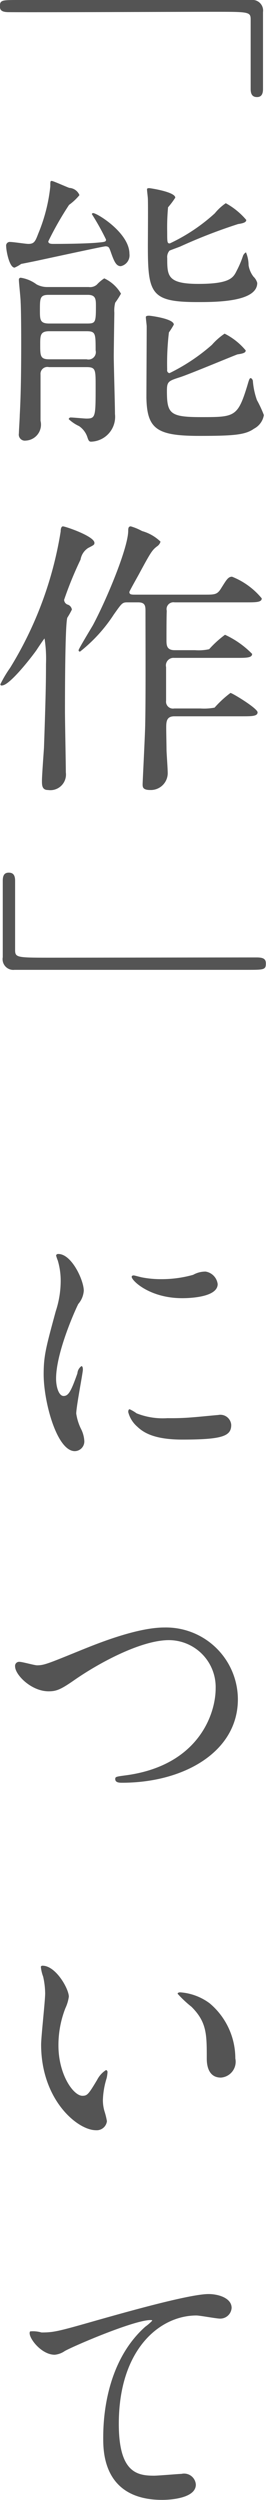 <svg xmlns="http://www.w3.org/2000/svg" width="22.125" height="207.56"><defs><style>.cls-1 { fill: #545454; fill-rule: evenodd; }</style></defs><path id="_能作_について" d="M21.875 1.01A.884.884 0 0 0 20.89 0H1.576C.16 0-.01 0-.01.53c0 .36.217.48.77.48 2.447.02 14.376-.03 17.064-.03 2.88 0 3.025 0 3.025.65v5.76c0 .46.167.67.527.67s.5-.24.5-.67V1.01zM4.09 26.86c-.77 0-.77-.32-.77-1.11 0-.98 0-1.27.72-1.27h3.265c.673 0 .673.38.673.96 0 1.37-.048 1.42-.77 1.42H4.09zm3.12 3.62c.744 0 .744.22.744 1.56 0 2.57 0 2.71-.77 2.71-.19 0-1.1-.09-1.3-.09a.16.16 0 0 0-.167.14 3.252 3.252 0 0 0 .864.58 1.794 1.794 0 0 1 .7.96c.073.21.122.33.29.33a2.063 2.063 0 0 0 1.992-2.3c0-.75-.1-4.08-.1-4.78 0-.57.048-3.6.048-3.62a2.607 2.607 0 0 1 .072-.84 6.542 6.542 0 0 0 .48-.75 3.14 3.14 0 0 0-1.392-1.27 3.25 3.25 0 0 0-.624.53.867.867 0 0 1-.672.19h-3.4a1.873 1.873 0 0 1-.935-.22 2.97 2.97 0 0 0-1.3-.55.148.148 0 0 0-.17.15c0 .28.145 1.53.145 1.85.024.38.048 1.53.048 3.5 0 2.09-.024 4.22-.12 5.9 0 .24-.072 1.3-.072 1.52a.506.506 0 0 0 .577.6 1.327 1.327 0 0 0 1.224-1.64V31.1a.572.572 0 0 1 .7-.62h3.145zm-3.12-.65c-.745 0-.745-.29-.745-1.22 0-.75 0-1.11.744-1.11h3.12c.744 0 .744.2.744 1.59a.61.61 0 0 1-.745.74H4.09zm4.728-9.94c0 .2-.1.2-.888.27-.937.07-2.52.09-3.48.09-.17 0-.433 0-.433-.21a26.706 26.706 0 0 1 1.728-3.03 4.594 4.594 0 0 0 .864-.81.966.966 0 0 0-.84-.6c-.217-.07-1.345-.58-1.465-.58s-.12.05-.12.46a14.012 14.012 0 0 1-1.008 3.93c-.24.63-.336.84-.816.84-.215 0-1.247-.16-1.487-.16a.307.307 0 0 0-.36.36c0 .36.264 1.77.7 1.77a3.07 3.07 0 0 0 .552-.31c.024 0 1.32-.26 1.44-.29.888-.19 5.4-1.17 5.57-1.17.287 0 .31.14.407.38.288.82.456 1.27.864 1.27a.922.922 0 0 0 .72-1.03c0-1.73-2.688-3.38-3.024-3.38a.1.1 0 0 0-.1.09 20.99 20.99 0 0 1 1.178 2.11zm5.28.92c.048-.03.768-.29.888-.34a44.25 44.25 0 0 1 4.825-1.87c.5-.07.673-.17.673-.34a6.035 6.035 0 0 0-1.705-1.39 4.31 4.31 0 0 0-.912.84 14.944 14.944 0 0 1-3.744 2.5c-.216 0-.216-.1-.216-.96a18.12 18.12 0 0 1 .072-2.04 6.623 6.623 0 0 0 .6-.8c0-.48-2.088-.79-2.16-.79s-.192 0-.192.1c0 .12.072.67.072.79.024.55 0 3.29 0 3.89 0 3.98.24 4.68 4.128 4.68 1.512 0 4.97 0 4.97-1.59a1.12 1.12 0 0 0-.313-.52 2.108 2.108 0 0 1-.408-.94 2.8 2.8 0 0 0-.216-1.08.568.568 0 0 0-.265.34 8.02 8.02 0 0 1-.5 1.17c-.288.58-.528 1.11-3.193 1.11-2.592 0-2.592-.68-2.592-2.14a.8.8 0 0 1 .19-.62zm6.337 8.28a5.5 5.5 0 0 0-1.753-1.39 5.44 5.44 0 0 0-1.056.93 15.888 15.888 0 0 1-3.528 2.35.23.23 0 0 1-.192-.28 21.777 21.777 0 0 1 .144-3.1 6.534 6.534 0 0 0 .408-.65c0-.5-1.992-.74-2.04-.74-.1 0-.288 0-.288.12s.072.67.072.77c0 .93-.024 5.08-.024 5.92.048 2.62.888 3.17 4.416 3.17 2.905 0 3.817-.09 4.537-.6a1.558 1.558 0 0 0 .817-1.13 9.657 9.657 0 0 0-.576-1.24 6.15 6.15 0 0 1-.335-1.54.323.323 0 0 0-.168-.29c-.12 0-.144.1-.312.67-.792 2.57-1.056 2.57-3.84 2.57-2.593 0-2.833-.29-2.833-2.18 0-.77.12-.82 1.08-1.13.768-.24 4.73-1.9 4.8-1.9.483-.07.675-.14.675-.33zM.225 56.9c.624-.09 2.28-2.18 2.808-2.92.24-.37.648-.97.672-.97a10.95 10.95 0 0 1 .12 2.12c0 1.44-.024 2.83-.168 6.96-.024.38-.168 2.3-.168 2.73 0 .36 0 .77.5.77a1.3 1.3 0 0 0 1.487-1.46c0-.72-.072-4.27-.072-5.07 0-1 0-7.08.192-7.77a6.62 6.62 0 0 0 .384-.68.52.52 0 0 0-.31-.4.44.44 0 0 1-.337-.41A30.216 30.216 0 0 1 6.7 46.46a1.43 1.43 0 0 1 .625-.96c.457-.24.53-.26.53-.43 0-.55-2.426-1.37-2.618-1.37-.168 0-.192.29-.192.43a30.845 30.845 0 0 1-4.2 11.31 10.155 10.155 0 0 0-.816 1.37c.005.12.125.12.197.09zm19.9 2.57c.816 0 1.3 0 1.3-.33s-2.112-1.61-2.256-1.61a8.9 8.9 0 0 0-1.322 1.22 4.72 4.72 0 0 1-1.176.07h-2.184a.573.573 0 0 1-.672-.64v-2.79a.63.63 0 0 1 .672-.77h5.185c.816 0 1.3 0 1.3-.33a7.615 7.615 0 0 0-2.257-1.59 8.78 8.78 0 0 0-1.32 1.2 4.144 4.144 0 0 1-1.176.08h-1.7c-.672 0-.672-.44-.672-.85 0-.48 0-1.96.024-2.42a.57.57 0 0 1 .648-.7h5.953c.816 0 1.3 0 1.3-.33a6.128 6.128 0 0 0-2.472-1.8c-.335 0-.48.29-.888.93-.336.56-.528.56-1.392.56h-5.76c-.312 0-.5 0-.5-.22 0-.07.792-1.46.84-1.56.936-1.73 1.056-1.92 1.464-2.23a.7.7 0 0 0 .288-.39 3.606 3.606 0 0 0-1.536-.88 4.653 4.653 0 0 0-.936-.39c-.192 0-.216.15-.216.36 0 1.39-1.752 5.62-2.928 7.83-.192.33-1.2 1.99-1.2 2.09a.114.114 0 0 0 .12.12 12.78 12.78 0 0 0 2.81-3.08c.647-.91.7-1.01 1.1-1.01h.935c.6 0 .6.34.6.77 0 2.38.025 7.06-.023 9.32 0 .62-.216 4.82-.216 5.01 0 .22 0 .48.625.48a1.407 1.407 0 0 0 1.464-1.37c0-.45-.1-1.7-.1-1.99 0-.24-.025-1.44-.025-1.77 0-.51 0-.99.672-.99h5.64zM.225 79.49a.893.893 0 0 0 .984 1.03h19.32c1.417 0 1.585 0 1.585-.53 0-.38-.216-.5-.768-.5-2.45 0-14.378.02-17.066.02-2.88 0-3.023 0-3.023-.65v-5.73c0-.48-.168-.68-.528-.68s-.5.22-.5.68v6.36zm4.44 34.97c0-2.16 1.584-5.69 1.848-6.2a1.886 1.886 0 0 0 .456-1.1c0-.87-1.01-3.05-2.113-3.05a.173.173 0 0 0-.192.12 3.016 3.016 0 0 0 .144.43 5.93 5.93 0 0 1 .24 1.71 8.113 8.113 0 0 1-.41 2.49c-.815 3-1.007 3.7-1.007 5.24 0 2.3 1.1 6.38 2.592 6.38a.808.808 0 0 0 .792-.82 2.546 2.546 0 0 0-.288-1.05 4.276 4.276 0 0 1-.385-1.25c0-.58.552-3.38.552-3.65 0-.05 0-.29-.12-.29a.808.808 0 0 0-.336.6c-.527 1.49-.743 1.88-1.15 1.88-.383 0-.623-.72-.623-1.44zm12.433-8.89a2.083 2.083 0 0 0-1.032.27 9.694 9.694 0 0 1-2.64.36 8.242 8.242 0 0 1-1.632-.15c-.312-.07-.6-.16-.672-.16-.144 0-.168.07-.168.12 0 .31 1.488 1.77 4.2 1.77.288 0 2.952 0 2.952-1.17a1.206 1.206 0 0 0-1.006-1.04zm1.032 11.91c-.1 0-1.776.17-2.112.19a20.57 20.57 0 0 1-2.088.07 5.908 5.908 0 0 1-2.568-.4 3.47 3.47 0 0 0-.576-.34c-.12 0-.12.19-.12.24a2.384 2.384 0 0 0 .744 1.2c.5.48 1.392 1.08 3.744 1.08 3.36 0 4.08-.29 4.08-1.22a.907.907 0 0 0-1.102-.82zM4.04 140.42c.65 0 1.01-.14 2.21-.98 2.088-1.44 5.52-3.27 7.8-3.27a3.9 3.9 0 0 1 3.887 4.01c0 2.14-1.44 6.36-7.368 7.2-.89.12-.985.12-.985.32 0 .31.36.31.576.31 5.16 0 9.65-2.59 9.626-6.96a5.982 5.982 0 0 0-6.12-5.93c-2.28 0-5.57 1.34-6.722 1.8-2.952 1.2-3.264 1.34-3.864 1.34-.216 0-1.224-.29-1.464-.29a.338.338 0 0 0-.36.39c.003.69 1.347 2.06 2.787 2.06zm-.5 22.78a.13.13 0 0 0-.143.09 3.2 3.2 0 0 0 .192.82 6.61 6.61 0 0 1 .167 1.39c0 .63-.336 3.58-.336 4.25 0 4.59 3.025 7.11 4.562 7.11a.856.856 0 0 0 .912-.75 5.86 5.86 0 0 0-.192-.79 3.228 3.228 0 0 1-.144-.96 6.713 6.713 0 0 1 .312-1.82 3.118 3.118 0 0 0 .072-.48.178.178 0 0 0-.12-.2 2.094 2.094 0 0 0-.744.82c-.72 1.2-.817 1.32-1.225 1.32-.744 0-1.992-1.75-1.992-4.18a8.427 8.427 0 0 1 .577-3.09 3.34 3.34 0 0 0 .288-.96c-.002-.65-1.082-2.57-2.186-2.57zm11.45 2.21c-.12 0-.216.04-.216.12a9.44 9.44 0 0 0 1.152 1.08c1.272 1.27 1.272 2.28 1.272 4.27 0 .31 0 1.61 1.176 1.61a1.32 1.32 0 0 0 1.2-1.59 5.97 5.97 0 0 0-2.137-4.58 4.66 4.66 0 0 0-2.45-.91zM2.51 193.56c-.29.33.84 1.94 2.04 1.94a1.75 1.75 0 0 0 .84-.31c.767-.43 5.76-2.57 7.128-2.57.048 0 .144 0 .144.05a4.035 4.035 0 0 1-.576.5c-3.48 3.1-3.5 8.19-3.5 9.25 0 1.12 0 5.13 4.92 5.13.144 0 2.784 0 2.784-1.27a.98.98 0 0 0-1.2-.89c-.192 0-1.92.15-2.28.15-1.416 0-2.928-.27-2.928-4.3 0-6.19 3.408-9 6.456-9 .288 0 1.656.26 1.968.26a.95.95 0 0 0 .96-.89c0-.81-1.08-1.15-1.92-1.15-1.608 0-7.08 1.56-9.216 2.16-3.29.94-3.65 1.03-4.68 1.03a2.536 2.536 0 0 0-.943-.09z" data-name="「能作」について" class="cls-1"/></svg>
